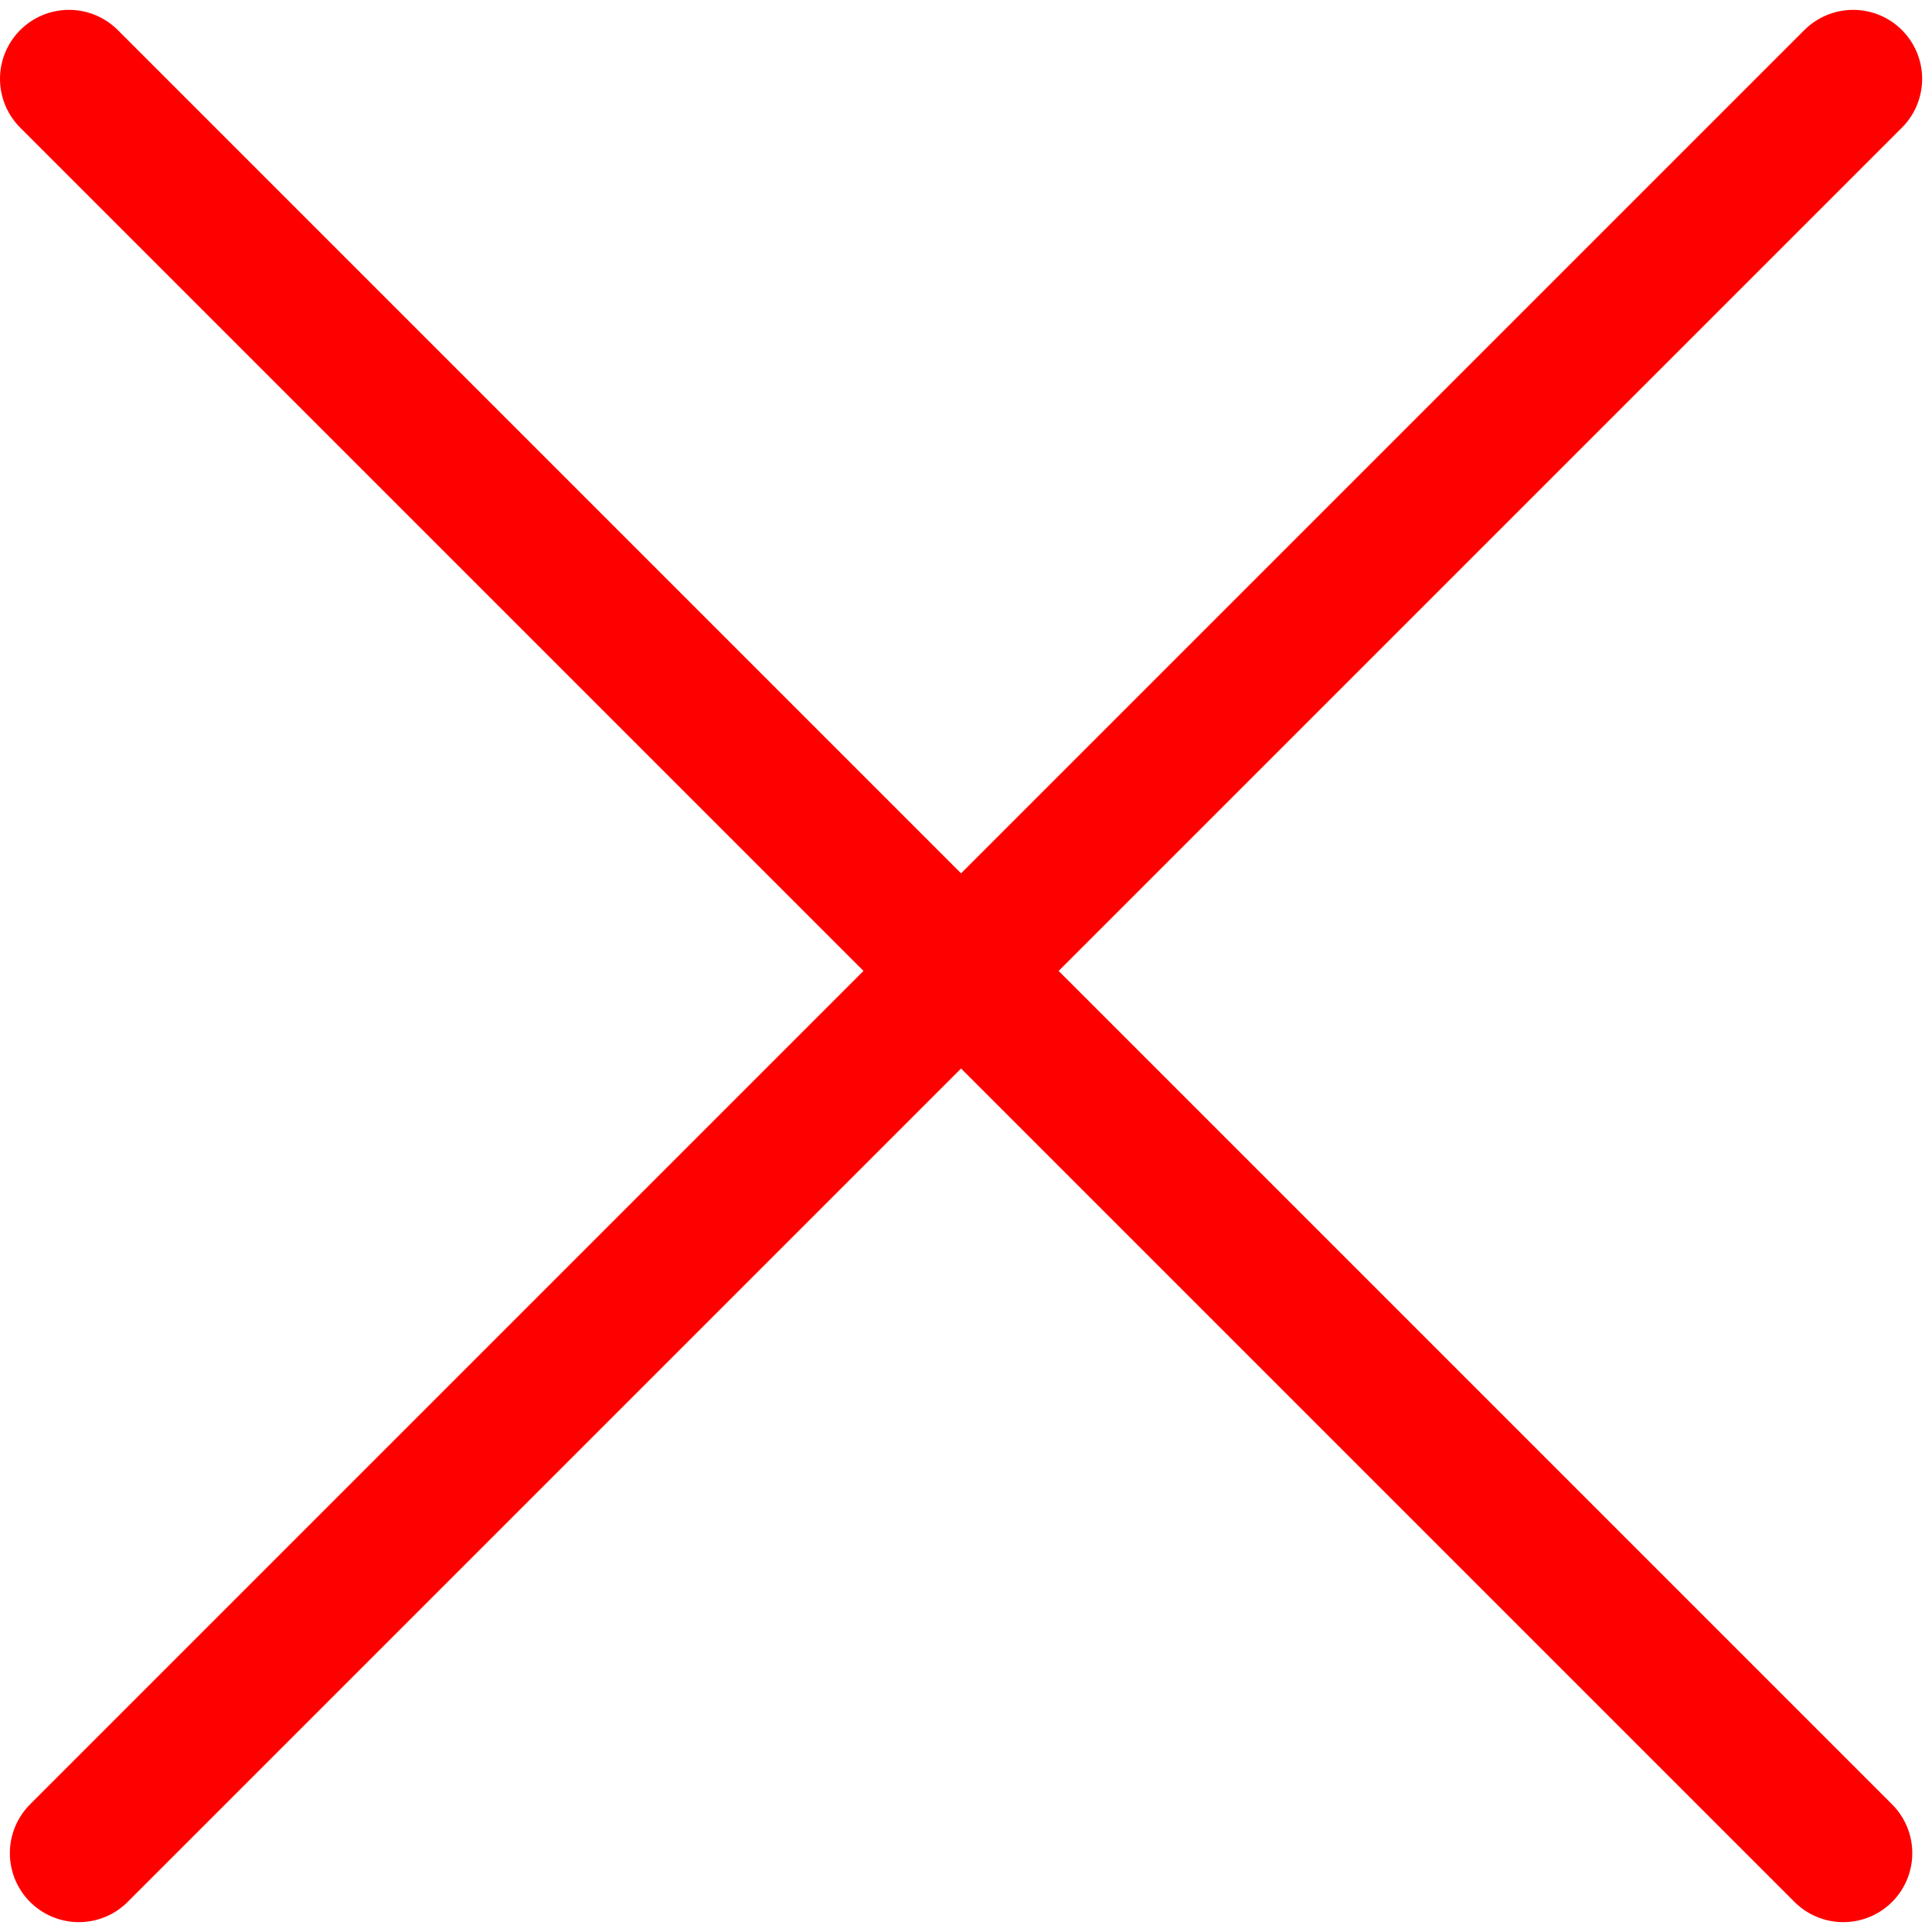 <?xml version="1.0" encoding="UTF-8"?> <svg xmlns="http://www.w3.org/2000/svg" width="98" height="98" viewBox="0 0 98 98" fill="none"><path d="M3.5 4L93.5 94" stroke="#FF0000" stroke-width="7" stroke-linecap="round"></path><path d="M94 4L4 94" stroke="#FF0000" stroke-width="7" stroke-linecap="round"></path></svg> 